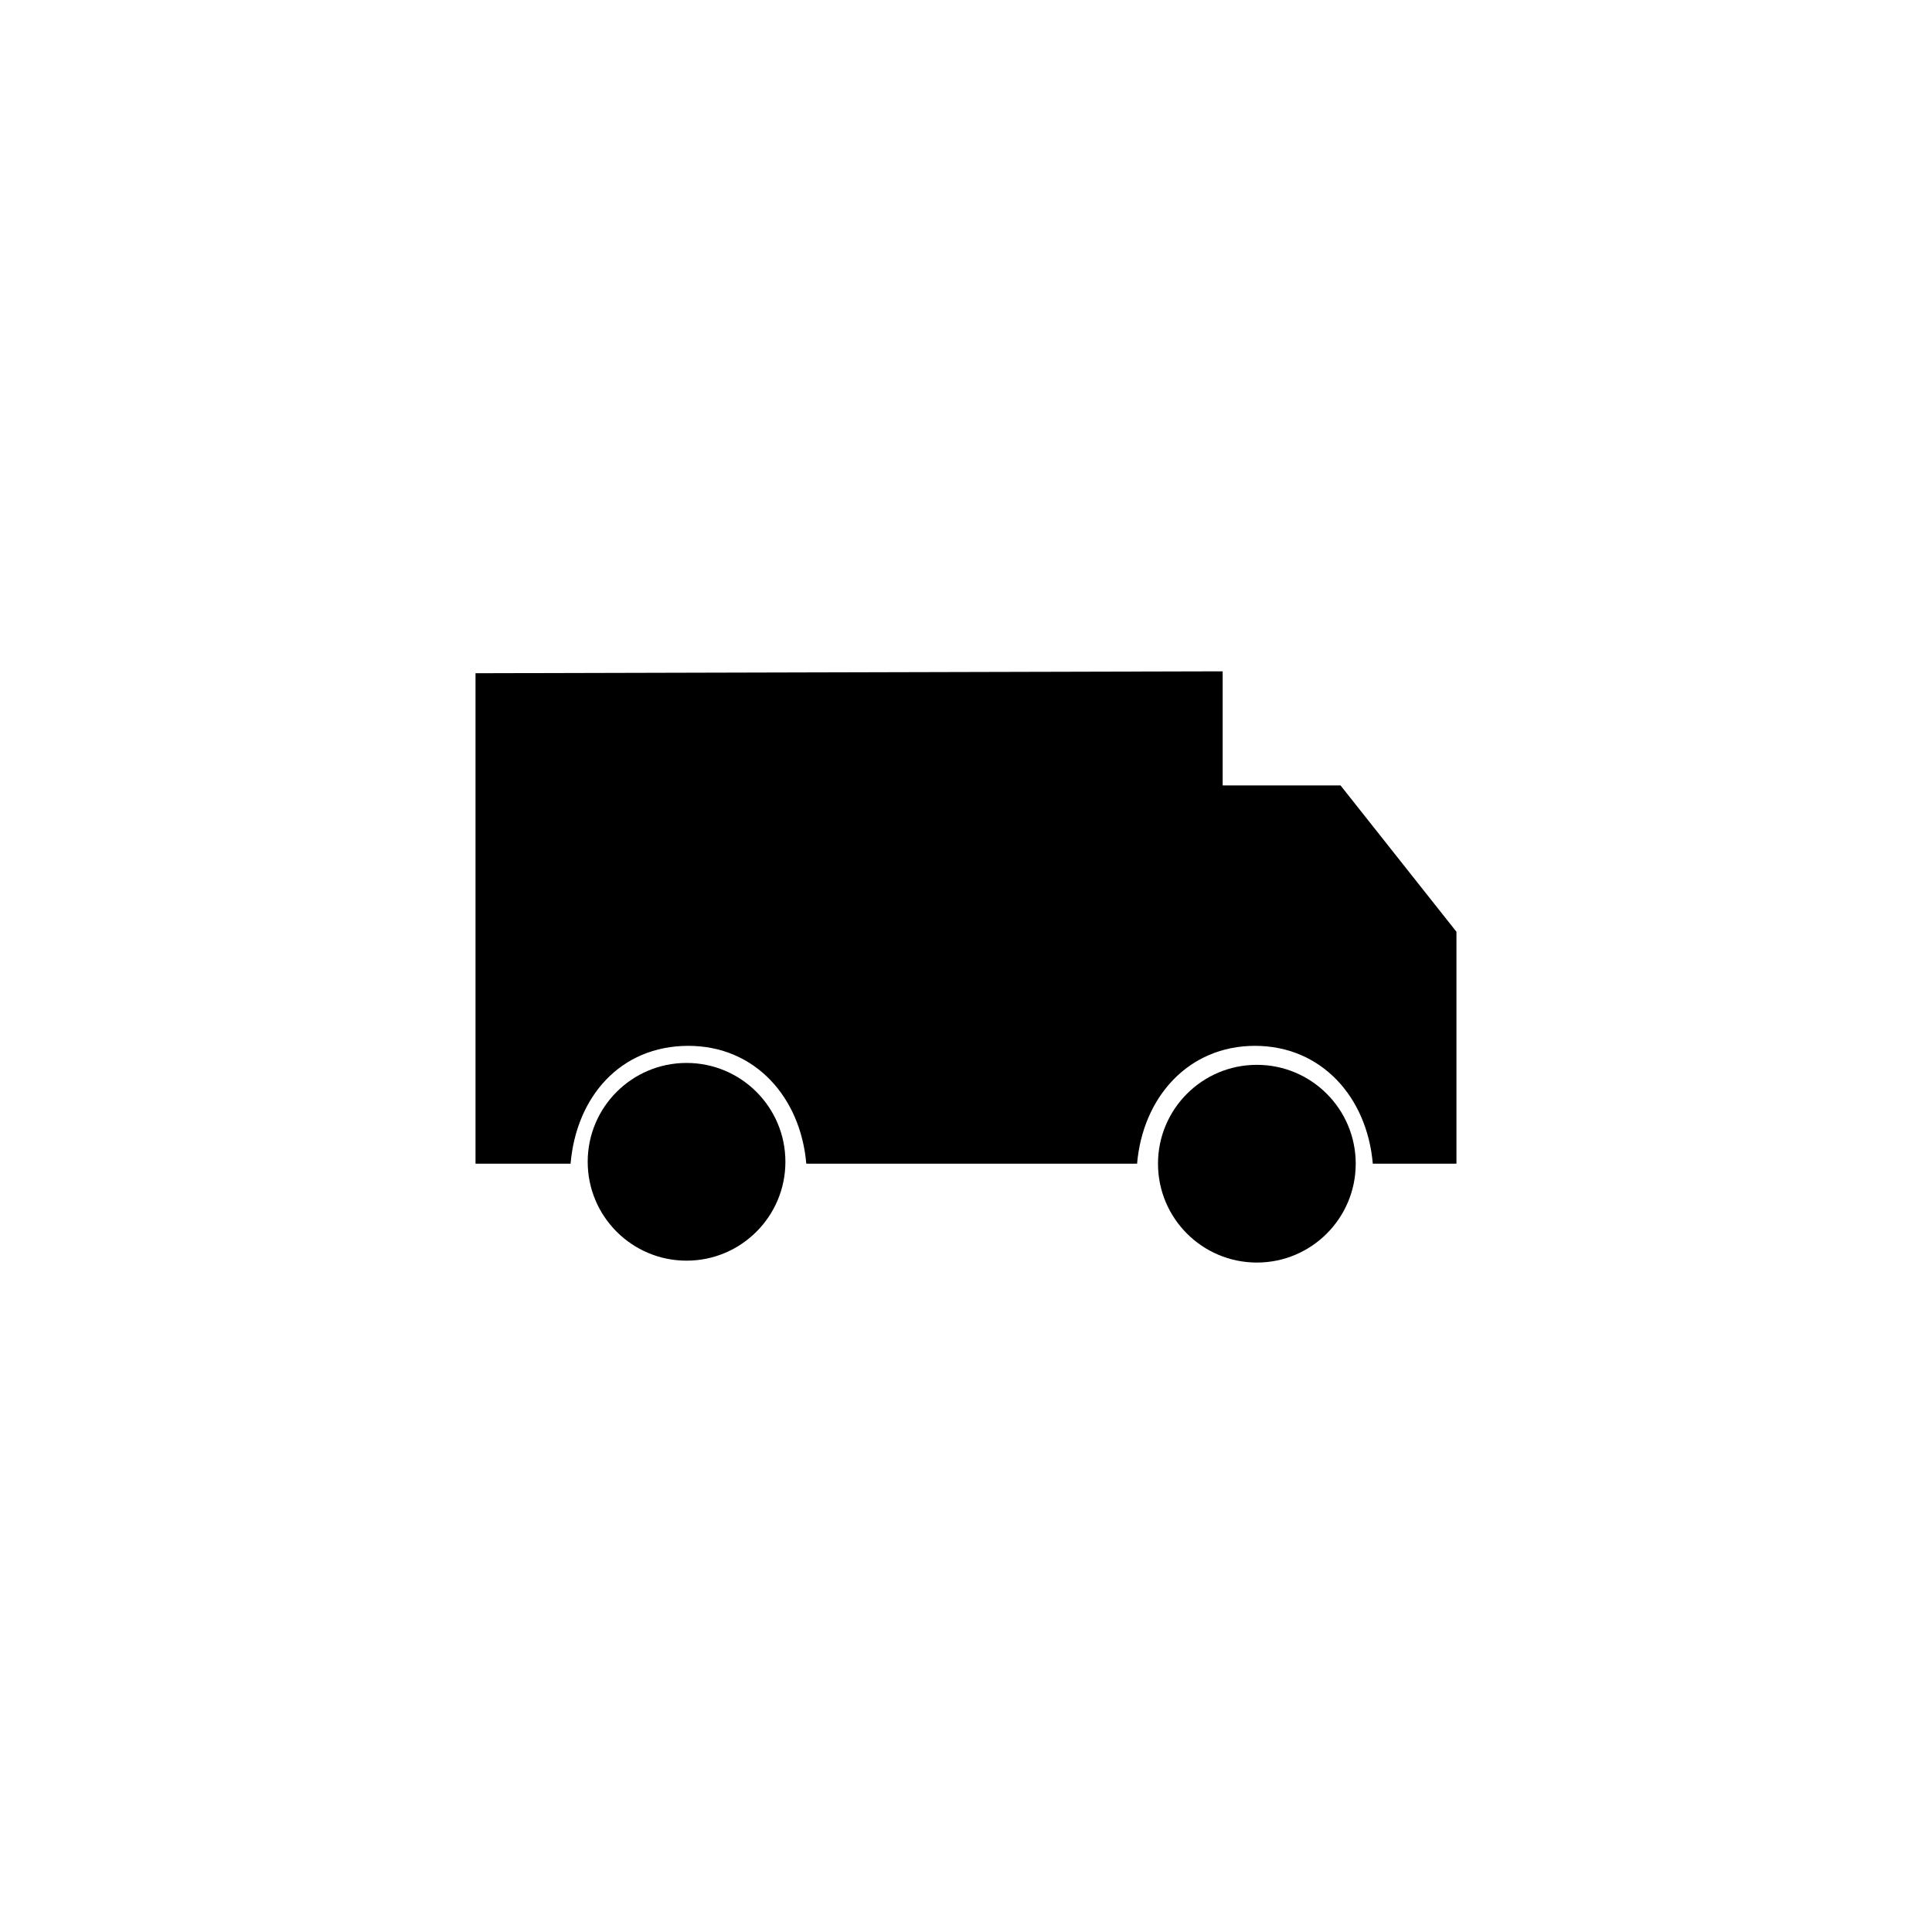 <?xml version="1.0" encoding="UTF-8"?>
<!-- Uploaded to: ICON Repo, www.svgrepo.com, Generator: ICON Repo Mixer Tools -->
<svg fill="#000000" width="800px" height="800px" version="1.1" viewBox="144 144 512 512" xmlns="http://www.w3.org/2000/svg">
 <g>
  <path d="m499.25 352.14h-31.234v-30.23l-198 0.504v129.98h25.191c1.512-17.633 13.098-31.234 31.234-31.234 17.633 0 29.727 13.602 31.234 31.234h87.664c1.512-17.633 13.602-31.234 31.234-31.234s29.727 13.602 31.234 31.234h22.168v-61.465z"/>
  <path d="m352.14 451.89c0 14.469-11.73 26.199-26.199 26.199s-26.195-11.73-26.195-26.199 11.727-26.199 26.195-26.199 26.199 11.73 26.199 26.199"/>
  <path d="m503.28 452.39c0 14.469-11.73 26.199-26.199 26.199s-26.199-11.73-26.199-26.199 11.73-26.199 26.199-26.199 26.199 11.73 26.199 26.199"/>
 </g>
</svg>